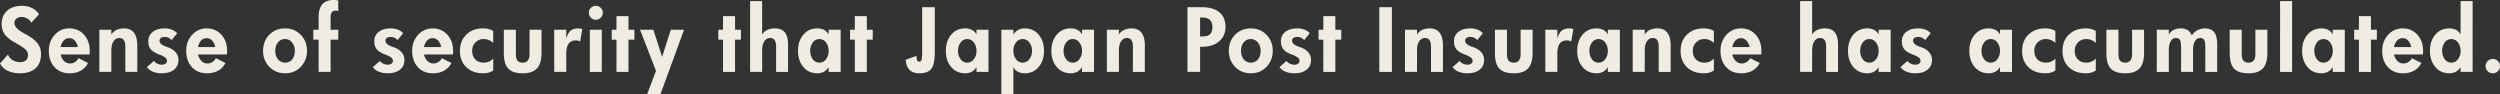 <svg xmlns="http://www.w3.org/2000/svg" width="3379.723" height="127.328"><rect width="100%" height="100%" fill="#333333" stroke="none"/><g data-name="コンポーネント 16 – 3" style="mix-blend-mode:multiply;isolation:isolate"><path data-name="パス 2597" d="M55.451 73.066q0 12.518-7.363 19.258t-21.184 6.74a37.316 37.316 0 0 1-16.652-3.483A21.791 21.791 0 0 1 0 85.81l10.762-12.064a15.082 15.082 0 0 0 6.315 7.392 18.157 18.157 0 0 0 9.827 2.86q5.381 0 8.156-2.492t2.776-7.311a10.128 10.128 0 0 0-3.71-7.59q-3.71-3.4-13.112-8.609-10.309-5.717-14.557-11.608a23.186 23.186 0 0 1-4.248-13.933q0-11.215 7.392-17.9t19.966-6.684a30.257 30.257 0 0 1 13.48 2.86 25.22 25.22 0 0 1 9.744 8.527l-10.48 11.437a13.376 13.376 0 0 0-5.32-5.547 14.661 14.661 0 0 0-7.646-2.209 10.479 10.479 0 0 0-7.193 2.351 7.441 7.441 0 0 0-2.668 5.805q0 6.967 12.4 13.65 2.266 1.189 3.512 1.869 10.879 6.061 15.467 12.065a23 23 0 0 1 4.588 14.387Zm49.753-9.4a17.122 17.122 0 0 0-4.163-8.836 9.931 9.931 0 0 0-7.45-3.235 9.941 9.941 0 0 0-7.477 3.285 16.9 16.9 0 0 0-4.135 8.779Zm16.087 4.982q0 2.1-.028 3.115a11.13 11.13 0 0 1-.2 1.869H81.982a17.047 17.047 0 0 0 4.645 8.808 10.975 10.975 0 0 0 7.873 3.37 12.738 12.738 0 0 0 6.882-1.926 11.917 11.917 0 0 0 4.616-5.268l13.027 6.514a23.906 23.906 0 0 1-9.8 10.337 30.5 30.5 0 0 1-15.18 3.6q-12.688 0-20.362-8.354t-7.674-22.065q0-12.8 7.986-21.523a25.666 25.666 0 0 1 19.711-8.723q12.178 0 19.881 8.553t7.704 21.693ZM185.6 97.195h-16.143V63.664q0-6.457-1.954-9.374t-6.259-2.917q-4.7 0-7.7 4.418t-3 12.178v29.226h-16.26v-56.98h16.256v6.627a15.084 15.084 0 0 1 6.769-6.287 23.881 23.881 0 0 1 10.507-2.152q8.779 0 13.282 5.862t4.5 17.3Zm22.509-14.84a11.25 11.25 0 0 0 4.39 3.6 13.043 13.043 0 0 0 5.919 1.5 8.961 8.961 0 0 0 5.353-1.416 4.455 4.455 0 0 0 1.954-3.795 5.555 5.555 0 0 0-2.436-4.531 32.893 32.893 0 0 0-7.986-3.965q-7.986-3-11.385-7.052t-3.4-10.79a15.491 15.491 0 0 1 5.919-12.772q5.919-4.729 16.284-4.729a26.137 26.137 0 0 1 9.629 1.671 18.993 18.993 0 0 1 7.193 4.9l-7.59 9.176a15.326 15.326 0 0 0-4.418-3.257 11.714 11.714 0 0 0-4.814-.935 8.864 8.864 0 0 0-5.211 1.331 4.044 4.044 0 0 0-1.869 3.427 6.22 6.22 0 0 0 2.38 4.977 25.654 25.654 0 0 0 7.93 3.852q7.42 2.436 11.356 6.967a15.573 15.573 0 0 1 3.937 10.535q0 8.383-6.061 13.2t-16.765 4.815a30.006 30.006 0 0 1-11.838-2.237 17.957 17.957 0 0 1-7.989-6.146Zm82.831-18.691a17.122 17.122 0 0 0-4.163-8.836 9.931 9.931 0 0 0-7.448-3.229 9.941 9.941 0 0 0-7.477 3.285 16.9 16.9 0 0 0-4.135 8.779Zm16.086 4.984q0 2.1-.028 3.115a11.131 11.131 0 0 1-.2 1.869h-39.08a17.047 17.047 0 0 0 4.645 8.808 10.975 10.975 0 0 0 7.873 3.37 12.738 12.738 0 0 0 6.882-1.926 11.917 11.917 0 0 0 4.616-5.268l13.027 6.514a23.906 23.906 0 0 1-9.8 10.337 30.5 30.5 0 0 1-15.18 3.6q-12.688 0-20.362-8.354t-7.675-22.062q0-12.8 7.986-21.523a25.666 25.666 0 0 1 19.711-8.723q12.178 0 19.881 8.553t7.704 21.69Zm91.577 0a16.962 16.962 0 0 0-3.823-11.328 11.874 11.874 0 0 0-9.431-4.531 11.784 11.784 0 0 0-9.516 4.446q-3.682 4.446-3.682 11.413 0 7.08 3.71 11.555a11.778 11.778 0 0 0 9.487 4.475 11.81 11.81 0 0 0 9.657-4.418q3.598-4.419 3.598-11.612Zm16.426 0q0 12.914-8.411 21.665t-21.156 8.751q-12.8 0-21.3-8.723t-8.5-21.693q0-13.084 8.439-21.665t21.354-8.581q12.744 0 21.155 8.694t8.418 21.552Zm42.277-15.066H446.94v43.613h-16.2V53.582h-7.193V40.215h7.193V23.166q0-11.611 5.1-17.389t15.405-5.782a30.193 30.193 0 0 1 3.03.17 21.517 21.517 0 0 1 3.03.51v14.273a7.213 7.213 0 0 0-1.614-.453 14.284 14.284 0 0 0-2.011-.113q-3.625 0-5.183 2.351t-1.558 7.618v15.864h10.365Zm56.285 28.773a11.25 11.25 0 0 0 4.39 3.6 13.043 13.043 0 0 0 5.919 1.5 8.961 8.961 0 0 0 5.353-1.416 4.455 4.455 0 0 0 1.954-3.795 5.555 5.555 0 0 0-2.436-4.531 32.894 32.894 0 0 0-7.98-3.967q-7.986-3-11.385-7.052t-3.4-10.79a15.491 15.491 0 0 1 5.919-12.772q5.919-4.729 16.284-4.729a26.138 26.138 0 0 1 9.629 1.671 18.993 18.993 0 0 1 7.193 4.9l-7.59 9.176a15.326 15.326 0 0 0-4.418-3.257 11.714 11.714 0 0 0-4.814-.935 8.864 8.864 0 0 0-5.211 1.331 4.044 4.044 0 0 0-1.869 3.427 6.22 6.22 0 0 0 2.379 4.984 25.654 25.654 0 0 0 7.93 3.852q7.42 2.436 11.356 6.967a15.573 15.573 0 0 1 3.937 10.535q0 8.383-6.061 13.2t-16.767 4.81a30.006 30.006 0 0 1-11.838-2.237 17.957 17.957 0 0 1-7.986-6.146Zm82.831-18.691a17.122 17.122 0 0 0-4.163-8.836 9.931 9.931 0 0 0-7.448-3.229 9.941 9.941 0 0 0-7.477 3.285 16.9 16.9 0 0 0-4.135 8.779Zm16.086 4.984q0 2.1-.028 3.115a11.128 11.128 0 0 1-.2 1.869h-39.077a17.047 17.047 0 0 0 4.645 8.808 10.975 10.975 0 0 0 7.873 3.37 12.738 12.738 0 0 0 6.882-1.926 11.917 11.917 0 0 0 4.616-5.268l13.027 6.514a23.906 23.906 0 0 1-9.8 10.337 30.5 30.5 0 0 1-15.18 3.6q-12.687 0-20.362-8.354t-7.675-22.062q0-12.8 7.986-21.523a25.666 25.666 0 0 1 19.711-8.723q12.178 0 19.881 8.553t7.705 21.69Zm54.288 26.678a25.47 25.47 0 0 1-6.514 2.917 27.677 27.677 0 0 1-7.137.821q-14.273 0-22.8-8.27t-8.524-22.033q0-13.537 8.581-21.948t22.741-8.411a29.226 29.226 0 0 1 7.222.793 27.048 27.048 0 0 1 6.429 2.662v16.256a16.233 16.233 0 0 0-5.721-3.852 17.78 17.78 0 0 0-6.91-1.473 15.345 15.345 0 0 0-11.356 4.531 15.42 15.42 0 0 0-4.5 11.328q0 7.363 4.276 11.7t11.583 4.333a17.293 17.293 0 0 0 7-1.473 15.65 15.65 0 0 0 5.636-4.078Zm65.273-23.676q0 14.217-6.117 20.815t-19.261 6.599q-13.707 0-19.626-6.4t-5.919-21.014V40.215h16.256v33.191q0 5.777 2.266 8.524t7.023 2.747a8.288 8.288 0 0 0 6.825-2.889q2.351-2.889 2.351-8.383v-33.19h16.2Zm55.134-32.342-2.889 16.822a14.928 14.928 0 0 0-2.86-1.161 10.472 10.472 0 0 0-2.8-.368q-6.684 0-9.912 4.39t-3.233 13.504v24.7h-16.255v-56.98h16.256v11.951q2.266-7.646 5.919-10.705t10.79-3.059a14.79 14.79 0 0 1 2.605.255 11.824 11.824 0 0 1 2.379.651Zm26.36 57.887h-16.2v-56.98h16.2Zm1.3-79.92a9.064 9.064 0 0 1-2.747 6.655 9.064 9.064 0 0 1-6.655 2.747 9.064 9.064 0 0 1-6.655-2.747 9.064 9.064 0 0 1-2.747-6.655 9.064 9.064 0 0 1 2.747-6.655 9.064 9.064 0 0 1 6.655-2.747 9.064 9.064 0 0 1 6.655 2.747 9.064 9.064 0 0 1 2.75 6.655Zm42.786 36.307h-7.986v43.613H833.41V53.582h-6.4V40.215h6.4V21.806h16.256v18.409h7.986Zm67.142-13.367-31.886 87.113h-18.014l11.954-31.549-21.58-55.564h18.012l11.838 36.7 11.725-36.7Zm76.907 13.367h-7.986v43.613h-16.253V53.582h-6.4V40.215h6.4V21.806h16.256v18.409h7.986Zm63.693 43.613h-16.143V63.664q0-6.457-1.954-9.374t-6.259-2.917q-4.7 0-7.7 4.418t-3 12.178v29.226h-16.264V1.472h16.256v45.369a15.084 15.084 0 0 1 6.769-6.287 23.881 23.881 0 0 1 10.507-2.152q9.062 0 13.424 5.438t4.361 16.6Zm54.851-28.434a17.915 17.915 0 0 0-3.6-11.356 10.912 10.912 0 0 0-8.921-4.616 10.783 10.783 0 0 0-8.864 4.588 18.08 18.08 0 0 0-3.54 11.385 18.059 18.059 0 0 0 3.512 11.356 10.779 10.779 0 0 0 8.893 4.56 10.909 10.909 0 0 0 8.949-4.588 17.892 17.892 0 0 0 3.567-11.329Zm16.249 28.434h-16.256v-6.514a16.865 16.865 0 0 1-6.372 6.259 18.276 18.276 0 0 1-8.921 2.124q-11.725 0-18.918-8.5t-7.193-21.807q0-13.311 7.193-21.835t18.918-8.524a19.427 19.427 0 0 1 9.4 2.181 13.341 13.341 0 0 1 5.891 6.146v-6.51h16.258Zm43.353-43.613h-7.986v43.613h-16.256V53.582h-6.4V40.215h6.4V21.806h16.256v18.409h7.986Zm83.873 16.143q0 17.049-4.588 23.194t-16.426 6.146q-8.5 0-13.084-4.616t-5.211-13.735l14.613-5.211q0 4.3.878 6.089a3.013 3.013 0 0 0 2.917 1.784q2.435 0 3.144-2.974a51.962 51.962 0 0 0 .708-10.45V9.742h17.049Zm56.38-.963a17.915 17.915 0 0 0-3.6-11.356 10.912 10.912 0 0 0-8.921-4.616 10.783 10.783 0 0 0-8.864 4.588 18.08 18.08 0 0 0-3.54 11.385 18.059 18.059 0 0 0 3.512 11.356 10.779 10.779 0 0 0 8.893 4.56 10.909 10.909 0 0 0 8.949-4.588 17.892 17.892 0 0 0 3.574-11.33Zm16.259 28.433H1320.1v-6.514a16.865 16.865 0 0 1-6.372 6.259 18.276 18.276 0 0 1-8.921 2.124q-11.725 0-18.918-8.5t-7.193-21.807q0-13.311 7.193-21.835t18.918-8.524a19.427 19.427 0 0 1 9.4 2.181 13.341 13.341 0 0 1 5.891 6.146v-6.51h16.256Zm58.816-28.547a17.616 17.616 0 0 0-3.625-11.271 11.112 11.112 0 0 0-9.062-4.588 10.93 10.93 0 0 0-8.949 4.56 17.774 17.774 0 0 0-3.568 11.3 18.005 18.005 0 0 0 3.6 11.413 10.912 10.912 0 0 0 8.921 4.616 11.093 11.093 0 0 0 9.034-4.645 17.847 17.847 0 0 0 3.649-11.385Zm16.2 0q0 13.311-7.193 21.863t-18.918 8.553a19.225 19.225 0 0 1-9.4-2.209 13.491 13.491 0 0 1-5.891-6.174v36.647h-16.259V40.215h16.256v6.514a16.984 16.984 0 0 1 6.372-6.2 18.276 18.276 0 0 1 8.921-2.124q11.725 0 18.918 8.468t7.193 21.775Zm51.4.113a17.915 17.915 0 0 0-3.6-11.356 10.912 10.912 0 0 0-8.921-4.616 10.783 10.783 0 0 0-8.864 4.588 18.08 18.08 0 0 0-3.54 11.385 18.059 18.059 0 0 0 3.512 11.356 10.779 10.779 0 0 0 8.893 4.56 10.909 10.909 0 0 0 8.949-4.588 17.892 17.892 0 0 0 3.566-11.329Zm16.251 28.434h-16.256v-6.514a16.865 16.865 0 0 1-6.376 6.259 18.276 18.276 0 0 1-8.921 2.124q-11.725 0-18.918-8.5t-7.193-21.807q0-13.311 7.193-21.835t18.918-8.524a19.427 19.427 0 0 1 9.4 2.181 13.341 13.341 0 0 1 5.891 6.146v-6.51h16.256Zm68.668 0h-16.14V63.664q0-6.457-1.954-9.374t-6.259-2.917q-4.7 0-7.7 4.418t-3 12.178v29.226h-16.256v-56.98h16.256v6.627a15.084 15.084 0 0 1 6.769-6.287 23.881 23.881 0 0 1 10.507-2.152q8.779 0 13.282 5.862t4.5 17.3Zm91.407-60.775q0-6.23-3.512-9.487t-10.309-3.257h-2.886v25.6h2.889q7.307 0 10.563-3.03t3.257-9.826Zm17.615 0q0 12.234-8.609 19.513t-23.279 7.278h-2.434v33.984h-17.049V9.742h19.484q15.463 0 23.676 6.882t8.214 19.796Zm47.488 32.229a16.962 16.962 0 0 0-3.823-11.328 11.874 11.874 0 0 0-9.431-4.531 11.784 11.784 0 0 0-9.516 4.446q-3.682 4.446-3.682 11.413 0 7.08 3.71 11.555a11.778 11.778 0 0 0 9.487 4.475 11.81 11.81 0 0 0 9.657-4.418q3.6-4.42 3.6-11.613Zm16.426 0q0 12.914-8.411 21.665t-21.155 8.751q-12.8 0-21.3-8.723t-8.5-21.693q0-13.084 8.439-21.665t21.354-8.581q12.744 0 21.155 8.694t8.42 21.551Zm18.6 13.707a11.25 11.25 0 0 0 4.39 3.6 13.044 13.044 0 0 0 5.919 1.5 8.961 8.961 0 0 0 5.353-1.416 4.455 4.455 0 0 0 1.954-3.795 5.555 5.555 0 0 0-2.436-4.531 32.891 32.891 0 0 0-7.986-3.965q-7.986-3-11.385-7.052t-3.4-10.79a15.491 15.491 0 0 1 5.919-12.772q5.919-4.729 16.284-4.729a26.137 26.137 0 0 1 9.629 1.671 18.993 18.993 0 0 1 7.193 4.9l-7.59 9.176a15.327 15.327 0 0 0-4.418-3.257 11.714 11.714 0 0 0-4.814-.935 8.863 8.863 0 0 0-5.211 1.331 4.044 4.044 0 0 0-1.869 3.427 6.22 6.22 0 0 0 2.379 4.984 25.654 25.654 0 0 0 7.93 3.852q7.42 2.436 11.356 6.967a15.572 15.572 0 0 1 3.937 10.535q0 8.383-6.061 13.2t-16.766 4.814a30.006 30.006 0 0 1-11.838-2.237 17.957 17.957 0 0 1-7.986-6.146Zm74-28.773h-7.986v43.612h-16.256V53.582h-6.4V40.215h6.4V21.806h16.256v18.409h7.986Zm68.464 43.612h-17.049V9.742h17.049Zm69.011 0h-16.141V63.664q0-6.457-1.954-9.374t-6.259-2.917q-4.7 0-7.7 4.418t-3 12.178v29.226h-16.257v-56.98h16.256v6.627a15.084 15.084 0 0 1 6.769-6.287 23.881 23.881 0 0 1 10.507-2.152q8.779 0 13.282 5.862t4.5 17.3Zm22.509-14.84a11.25 11.25 0 0 0 4.39 3.6 13.044 13.044 0 0 0 5.919 1.5 8.961 8.961 0 0 0 5.353-1.416 4.455 4.455 0 0 0 1.954-3.795 5.555 5.555 0 0 0-2.436-4.531 32.891 32.891 0 0 0-7.986-3.965q-7.986-3-11.385-7.052t-3.4-10.79a15.491 15.491 0 0 1 5.919-12.772q5.919-4.729 16.284-4.729a26.137 26.137 0 0 1 9.629 1.671 18.993 18.993 0 0 1 7.193 4.9l-7.59 9.176a15.327 15.327 0 0 0-4.418-3.257 11.714 11.714 0 0 0-4.814-.935 8.863 8.863 0 0 0-5.211 1.331 4.044 4.044 0 0 0-1.869 3.427 6.22 6.22 0 0 0 2.379 4.984 25.654 25.654 0 0 0 7.93 3.852q7.42 2.436 11.356 6.967a15.572 15.572 0 0 1 3.937 10.535q0 8.383-6.061 13.2t-16.763 4.808a30.006 30.006 0 0 1-11.838-2.237 17.957 17.957 0 0 1-7.986-6.146Zm98.691-10.705q0 14.217-6.117 20.815t-19.258 6.6q-13.707 0-19.626-6.4t-5.919-21.014V40.215h16.256v33.191q0 5.777 2.266 8.524t7.024 2.747a8.288 8.288 0 0 0 6.825-2.889q2.351-2.889 2.351-8.383v-33.19h16.2Zm55.134-32.342-2.889 16.822a14.927 14.927 0 0 0-2.86-1.161 10.472 10.472 0 0 0-2.8-.368q-6.684 0-9.912 4.39t-3.232 13.504v24.7h-16.252v-56.98h16.256v11.951q2.266-7.646 5.919-10.705t10.79-3.059a14.791 14.791 0 0 1 2.605.255 11.822 11.822 0 0 1 2.376.651Zm46.581 29.453a17.916 17.916 0 0 0-3.6-11.356 10.912 10.912 0 0 0-8.921-4.616 10.783 10.783 0 0 0-8.864 4.588 18.08 18.08 0 0 0-3.54 11.385 18.059 18.059 0 0 0 3.512 11.356 10.779 10.779 0 0 0 8.893 4.56 10.909 10.909 0 0 0 8.949-4.588 17.892 17.892 0 0 0 3.572-11.329Zm16.257 28.434h-16.256v-6.514a16.863 16.863 0 0 1-6.372 6.259 18.277 18.277 0 0 1-8.921 2.124q-11.725 0-18.918-8.5t-7.193-21.807q0-13.311 7.193-21.835t18.918-8.524a19.427 19.427 0 0 1 9.4 2.181 13.341 13.341 0 0 1 5.891 6.146v-6.51h16.256Zm68.671 0h-16.143V63.664q0-6.457-1.954-9.374t-6.259-2.917q-4.7 0-7.7 4.418t-3 12.178v29.226h-16.256v-56.98h16.256v6.627a15.084 15.084 0 0 1 6.769-6.287 23.881 23.881 0 0 1 10.507-2.152q8.779 0 13.282 5.862t4.5 17.3Zm58.419-1.869a25.471 25.471 0 0 1-6.514 2.917 27.677 27.677 0 0 1-7.137.821q-14.273 0-22.8-8.27t-8.522-22.033q0-13.537 8.581-21.948t22.741-8.411a29.225 29.225 0 0 1 7.222.793 27.048 27.048 0 0 1 6.429 2.662v16.256a16.234 16.234 0 0 0-5.721-3.852 17.78 17.78 0 0 0-6.91-1.473 15.345 15.345 0 0 0-11.356 4.531 15.42 15.42 0 0 0-4.5 11.328q0 7.363 4.276 11.7t11.583 4.333a17.293 17.293 0 0 0 7-1.473 15.65 15.65 0 0 0 5.636-4.078Zm48.167-31.662a17.123 17.123 0 0 0-4.163-8.836 9.931 9.931 0 0 0-7.448-3.229 9.941 9.941 0 0 0-7.477 3.285 16.9 16.9 0 0 0-4.135 8.779Zm16.086 4.984q0 2.1-.028 3.115a11.121 11.121 0 0 1-.2 1.869h-39.082a17.047 17.047 0 0 0 4.645 8.808 10.975 10.975 0 0 0 7.873 3.37 12.738 12.738 0 0 0 6.882-1.926 11.918 11.918 0 0 0 4.616-5.268l13.027 6.514a23.907 23.907 0 0 1-9.8 10.337 30.5 30.5 0 0 1-15.18 3.6q-12.687 0-20.362-8.354t-7.675-22.062q0-12.8 7.986-21.523a25.666 25.666 0 0 1 19.711-8.723q12.178 0 19.881 8.553t7.706 21.69Zm103.641 28.547h-16.143V63.664q0-6.457-1.954-9.374t-6.259-2.917q-4.7 0-7.7 4.418t-3 12.178v29.226h-16.256V1.472h16.256v45.369a15.084 15.084 0 0 1 6.769-6.287 23.881 23.881 0 0 1 10.507-2.152q9.063 0 13.424 5.438t4.361 16.6Zm54.851-28.434a17.916 17.916 0 0 0-3.6-11.356 10.912 10.912 0 0 0-8.921-4.616 10.783 10.783 0 0 0-8.864 4.588 18.08 18.08 0 0 0-3.533 11.384 18.059 18.059 0 0 0 3.512 11.356 10.779 10.779 0 0 0 8.893 4.56 10.909 10.909 0 0 0 8.949-4.588 17.892 17.892 0 0 0 3.564-11.328Zm16.256 28.434h-16.256v-6.514a16.863 16.863 0 0 1-6.372 6.259 18.277 18.277 0 0 1-8.921 2.124q-11.725 0-18.918-8.5t-7.193-21.807q0-13.311 7.193-21.835t18.918-8.524a19.427 19.427 0 0 1 9.4 2.181 13.341 13.341 0 0 1 5.891 6.146v-6.51h16.256Zm22.736-14.84a11.251 11.251 0 0 0 4.39 3.6 13.043 13.043 0 0 0 5.919 1.5 8.961 8.961 0 0 0 5.353-1.416 4.455 4.455 0 0 0 1.954-3.795 5.555 5.555 0 0 0-2.436-4.531 32.9 32.9 0 0 0-7.986-3.965q-7.986-3-11.385-7.052t-3.4-10.79a15.491 15.491 0 0 1 5.919-12.772q5.919-4.729 16.284-4.729a26.138 26.138 0 0 1 9.629 1.671 18.994 18.994 0 0 1 7.193 4.9l-7.59 9.176a15.324 15.324 0 0 0-4.418-3.257 11.714 11.714 0 0 0-4.814-.935 8.864 8.864 0 0 0-5.211 1.331 4.044 4.044 0 0 0-1.869 3.427 6.22 6.22 0 0 0 2.379 4.984 25.655 25.655 0 0 0 7.93 3.852q7.42 2.436 11.356 6.967a15.573 15.573 0 0 1 3.937 10.535q0 8.383-6.061 13.2t-16.766 4.814a30.006 30.006 0 0 1-11.837-2.243 17.957 17.957 0 0 1-7.986-6.146Zm125.05-13.594a17.916 17.916 0 0 0-3.6-11.356 10.912 10.912 0 0 0-8.921-4.616 10.783 10.783 0 0 0-8.864 4.588 18.08 18.08 0 0 0-3.54 11.385 18.059 18.059 0 0 0 3.512 11.356 10.779 10.779 0 0 0 8.893 4.56 10.909 10.909 0 0 0 8.949-4.588 17.892 17.892 0 0 0 3.571-11.329Zm16.256 28.434h-16.256v-6.514a16.863 16.863 0 0 1-6.372 6.259 18.277 18.277 0 0 1-8.921 2.124q-11.725 0-18.918-8.5t-7.193-21.807q0-13.311 7.193-21.835t18.918-8.524a19.427 19.427 0 0 1 9.4 2.181 13.341 13.341 0 0 1 5.891 6.146v-6.51h16.256Zm58.646-1.869a25.471 25.471 0 0 1-6.514 2.917 27.677 27.677 0 0 1-7.137.821q-14.273 0-22.8-8.27t-8.524-22.033q0-13.537 8.581-21.948T2765 38.402a29.225 29.225 0 0 1 7.222.793 27.048 27.048 0 0 1 6.429 2.662v16.256a16.234 16.234 0 0 0-5.721-3.852 17.78 17.78 0 0 0-6.91-1.473 15.345 15.345 0 0 0-11.356 4.531 15.42 15.42 0 0 0-4.5 11.328q0 7.363 4.276 11.7t11.583 4.333a17.293 17.293 0 0 0 7-1.473 15.65 15.65 0 0 0 5.636-4.078Zm54.624 0a25.471 25.471 0 0 1-6.514 2.917 27.677 27.677 0 0 1-7.137.821q-14.273 0-22.8-8.27t-8.524-22.033q0-13.537 8.581-21.948t22.741-8.411a29.225 29.225 0 0 1 7.222.793 27.048 27.048 0 0 1 6.429 2.662v16.256a16.234 16.234 0 0 0-5.721-3.852 17.78 17.78 0 0 0-6.91-1.473 15.345 15.345 0 0 0-11.356 4.531 15.42 15.42 0 0 0-4.5 11.328q0 7.363 4.276 11.7t11.583 4.333a17.293 17.293 0 0 0 7-1.473 15.65 15.65 0 0 0 5.636-4.078Zm65.273-23.676q0 14.217-6.117 20.815t-19.258 6.6q-13.707 0-19.626-6.4t-5.919-21.014V40.215h16.256v33.191q0 5.777 2.266 8.524t7.023 2.747a8.288 8.288 0 0 0 6.825-2.889q2.351-2.889 2.351-8.383v-33.19h16.2Zm98.861 25.545h-16.086V63.664q0-7.08-1.558-9.686t-5.522-2.605q-4.361 0-6.938 4.333t-2.577 12.263v29.226h-16.139V63.664q0-7.08-1.558-9.686t-5.522-2.605q-4.361 0-6.938 4.333t-2.582 12.262v29.227h-16.256v-56.98h16.256v6.627a15.629 15.629 0 0 1 6.4-6.372 20.884 20.884 0 0 1 9.742-2.067 17.147 17.147 0 0 1 9.487 2.436 13.738 13.738 0 0 1 5.466 7.307 18.041 18.041 0 0 1 7.307-7.108 21.369 21.369 0 0 1 10.422-2.634q8.723 0 12.659 5.268t3.937 16.766Zm67.821-25.545q0 14.217-6.117 20.815t-19.258 6.6q-13.707 0-19.626-6.4t-5.919-21.014V40.215h16.256v33.191q0 5.777 2.266 8.524t7.023 2.747a8.288 8.288 0 0 0 6.825-2.889q2.351-2.889 2.351-8.383v-33.19h16.2Zm33.441 25.545h-16.256V1.472h16.256Zm54.964-28.434a17.916 17.916 0 0 0-3.6-11.356 10.912 10.912 0 0 0-8.921-4.616 10.783 10.783 0 0 0-8.864 4.588 18.08 18.08 0 0 0-3.54 11.385 18.059 18.059 0 0 0 3.512 11.356 10.779 10.779 0 0 0 8.893 4.56 10.909 10.909 0 0 0 8.949-4.588 17.892 17.892 0 0 0 3.571-11.329Zm16.254 28.434h-16.256v-6.514a16.863 16.863 0 0 1-6.372 6.259 18.277 18.277 0 0 1-8.921 2.124q-11.725 0-18.918-8.5t-7.193-21.807q0-13.311 7.193-21.835t18.918-8.524a19.427 19.427 0 0 1 9.4 2.181 13.341 13.341 0 0 1 5.891 6.146v-6.51h16.258Zm43.353-43.613h-7.986v43.613h-16.256V53.582h-6.4V40.215h6.4V21.806h16.256v18.409h7.986Zm46.411 10.082a17.123 17.123 0 0 0-4.163-8.836 9.931 9.931 0 0 0-7.448-3.229 9.941 9.941 0 0 0-7.477 3.285 16.9 16.9 0 0 0-4.135 8.779Zm16.086 4.984q0 2.1-.028 3.115a11.121 11.121 0 0 1-.2 1.869h-39.082a17.047 17.047 0 0 0 4.645 8.808 10.975 10.975 0 0 0 7.873 3.37 12.738 12.738 0 0 0 6.882-1.926 11.918 11.918 0 0 0 4.616-5.268l13.027 6.514a23.907 23.907 0 0 1-9.8 10.337 30.5 30.5 0 0 1-15.18 3.6q-12.687 0-20.362-8.354t-7.675-22.062q0-12.8 7.986-21.523a25.666 25.666 0 0 1 19.711-8.723q12.178 0 19.881 8.553t7.708 21.69Zm50.716.113a17.916 17.916 0 0 0-3.6-11.356 10.912 10.912 0 0 0-8.921-4.616 10.783 10.783 0 0 0-8.864 4.588 18.08 18.08 0 0 0-3.54 11.385 18.059 18.059 0 0 0 3.512 11.356 10.779 10.779 0 0 0 8.893 4.56 10.909 10.909 0 0 0 8.949-4.588 17.892 17.892 0 0 0 3.572-11.329Zm16.257 28.434h-16.256v-6.514a16.863 16.863 0 0 1-6.367 6.259 18.277 18.277 0 0 1-8.921 2.124q-11.725 0-18.918-8.5t-7.193-21.807q0-13.311 7.193-21.835t18.918-8.524a19.427 19.427 0 0 1 9.4 2.181 13.341 13.341 0 0 1 5.891 6.146V1.472h16.256Zm37.009-7.76a9.243 9.243 0 0 1-2.832 6.825 9.45 9.45 0 0 1-6.91 2.8 9.429 9.429 0 0 1-6.882-2.832 9.224 9.224 0 0 1-2.86-6.8 9.354 9.354 0 0 1 2.86-6.91 9.429 9.429 0 0 1 6.882-2.832 9.429 9.429 0 0 1 6.882 2.832 9.354 9.354 0 0 1 2.86 6.917Z" fill="#efede1"/></g></svg>